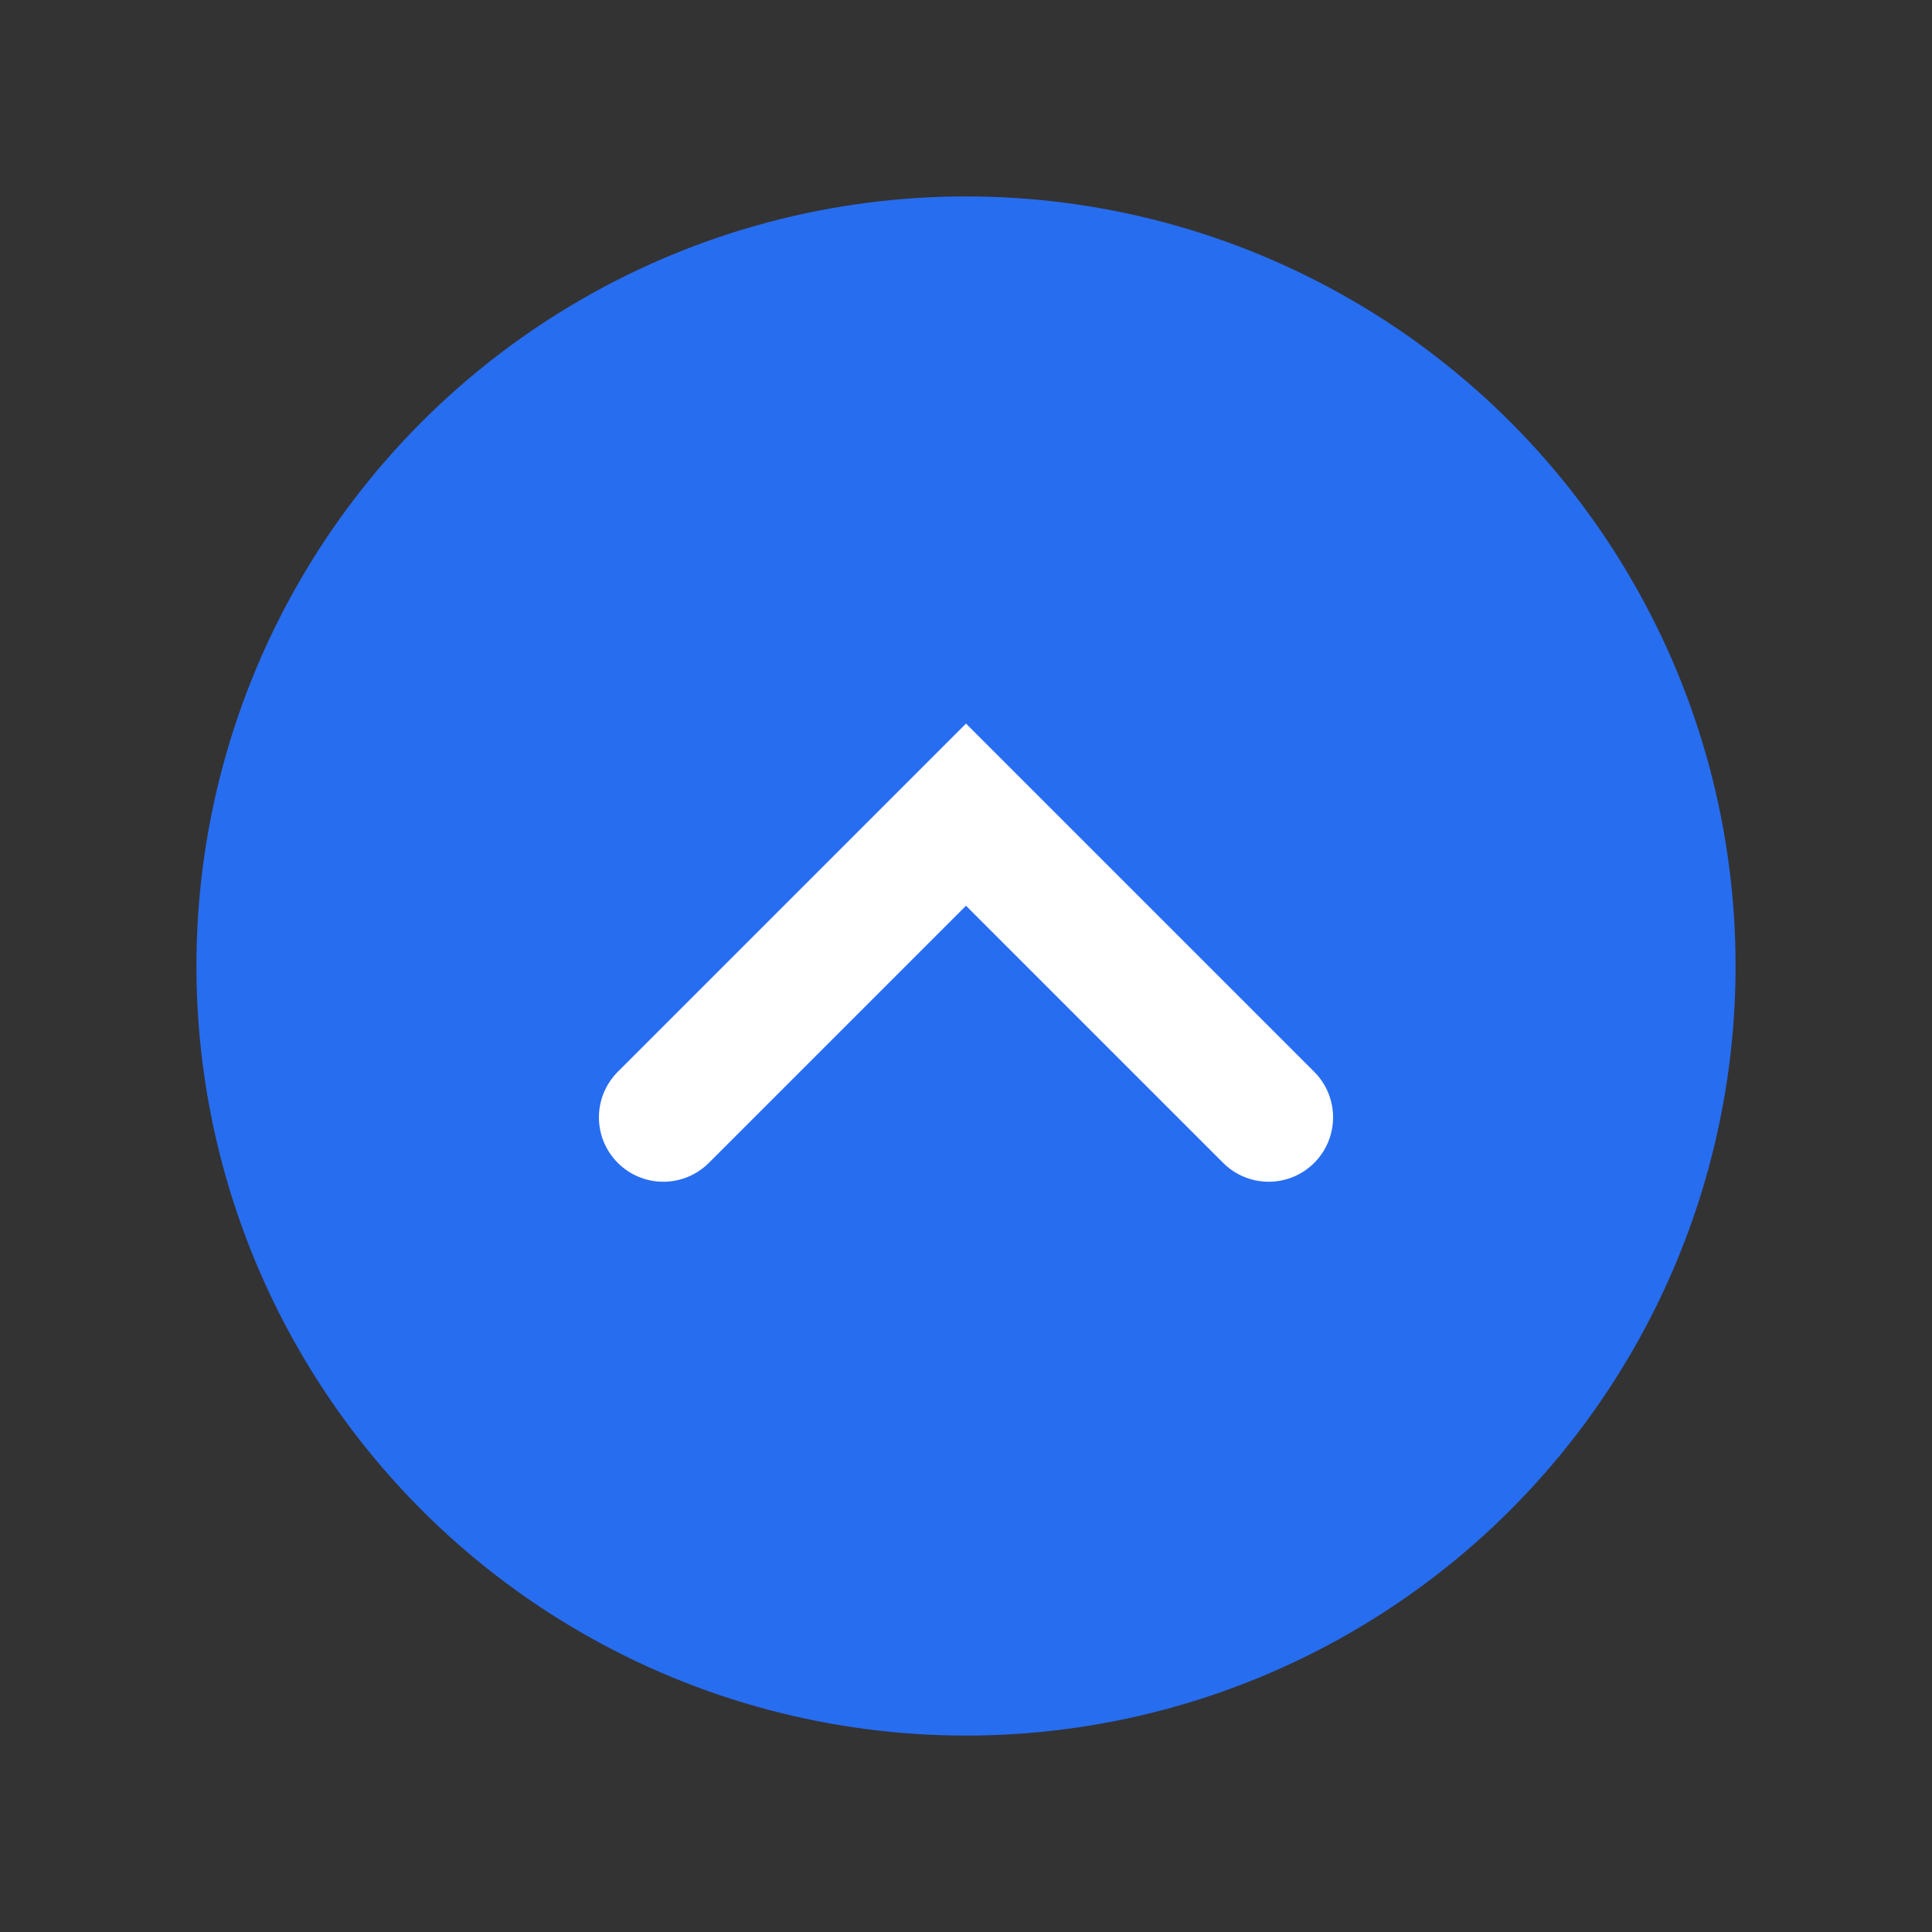 <?xml version="1.0" encoding="utf-8"?>
<!-- Generator: Adobe Illustrator 25.3.1, SVG Export Plug-In . SVG Version: 6.00 Build 0)  -->
<svg version="1.1" id="レイヤー_1" xmlns="http://www.w3.org/2000/svg" xmlns:xlink="http://www.w3.org/1999/xlink" x="0px"
	 y="0px" width="60px" height="60px" viewBox="0 0 60 60" style="enable-background:new 0 0 60 60;" xml:space="preserve">
<rect x="0" y="0" width="60" height="60" fill="#333333" stroke="none"/>
<style type="text/css">
	.st0{fill:#276DF0;}
	.st1{fill:none;stroke:#FFFFFF;stroke-width:4;stroke-linecap:round;stroke-miterlimit:10;}
</style>
<g>
	<circle class="st0" cx="30" cy="30" r="23.9"/>
	<polyline class="st1" points="39.4,34.7 30,25.3 20.6,34.7 	"/>
</g>
</svg>
